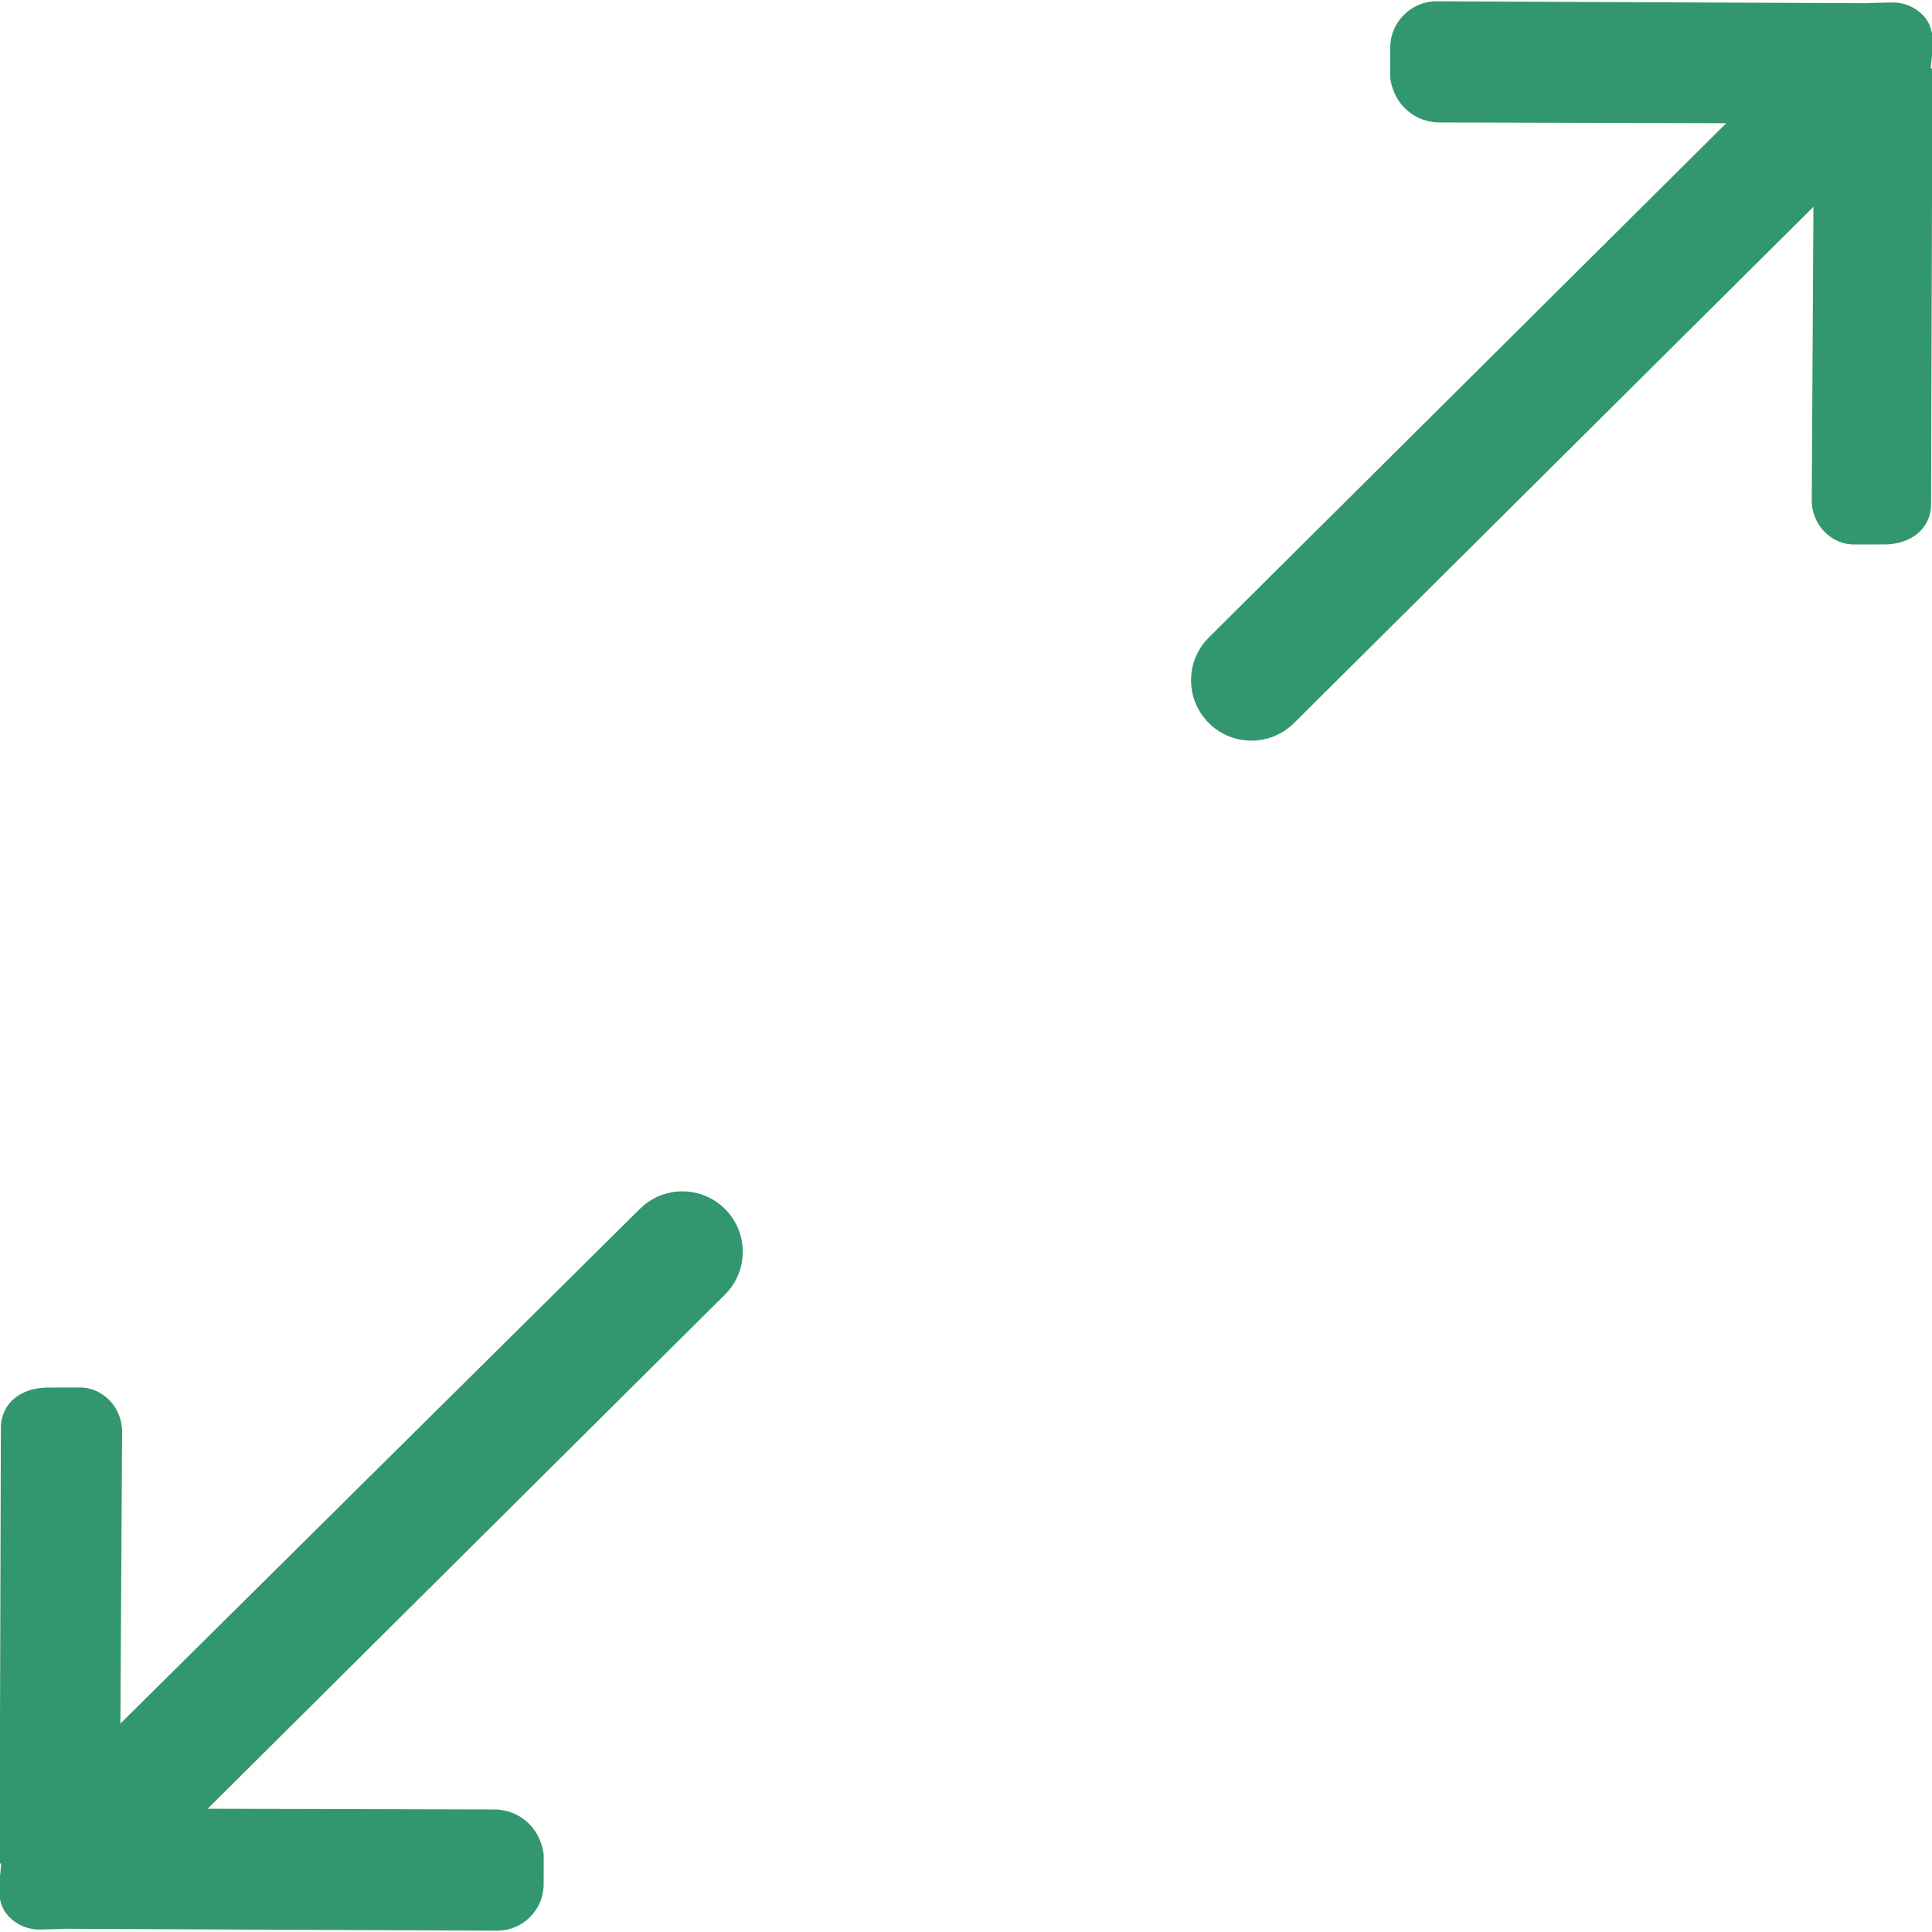 <svg width="53" height="53" viewBox="0 0 53 53" fill="none" xmlns="http://www.w3.org/2000/svg">
<path d="M35.501 19.833L49.748 5.673L49.701 13.7C49.687 14.369 50.217 14.951 50.887 14.936L51.737 14.935C52.407 14.919 52.961 14.521 52.975 13.852L53.01 1.895C53.01 1.884 52.964 1.875 52.964 1.863L53.03 1.257C53.036 0.921 52.958 0.621 52.741 0.407C52.526 0.19 52.226 0.059 51.892 0.068L51.286 0.082C51.275 0.082 51.266 0.086 51.253 0.088L39.376 0.036C38.706 0.05 38.153 0.604 38.138 1.274L38.136 2.123C38.238 2.913 38.858 3.374 39.527 3.359L47.355 3.38L33.159 17.49C32.512 18.137 32.512 19.185 33.159 19.833C33.806 20.479 34.854 20.479 35.501 19.833ZM17.55 33.167L3.303 47.282L3.349 39.3C3.365 38.63 2.833 38.048 2.164 38.063L1.262 38.065C0.591 38.081 0.038 38.479 0.024 39.149L-0.011 51.105C-0.011 51.117 0.035 51.124 0.035 51.137L-0.031 51.742C-0.038 52.078 0.04 52.38 0.258 52.592C0.472 52.809 0.773 52.94 1.106 52.932L1.712 52.917C1.724 52.917 1.732 52.912 1.746 52.912L13.675 52.964C14.345 52.948 14.898 52.394 14.914 51.725L14.915 50.875C14.813 50.087 14.193 49.624 13.524 49.639L5.696 49.619L19.891 35.51C20.538 34.863 20.538 33.815 19.891 33.168C19.245 32.521 18.197 32.52 17.55 33.167Z" fill="#32966E"/>
</svg>
